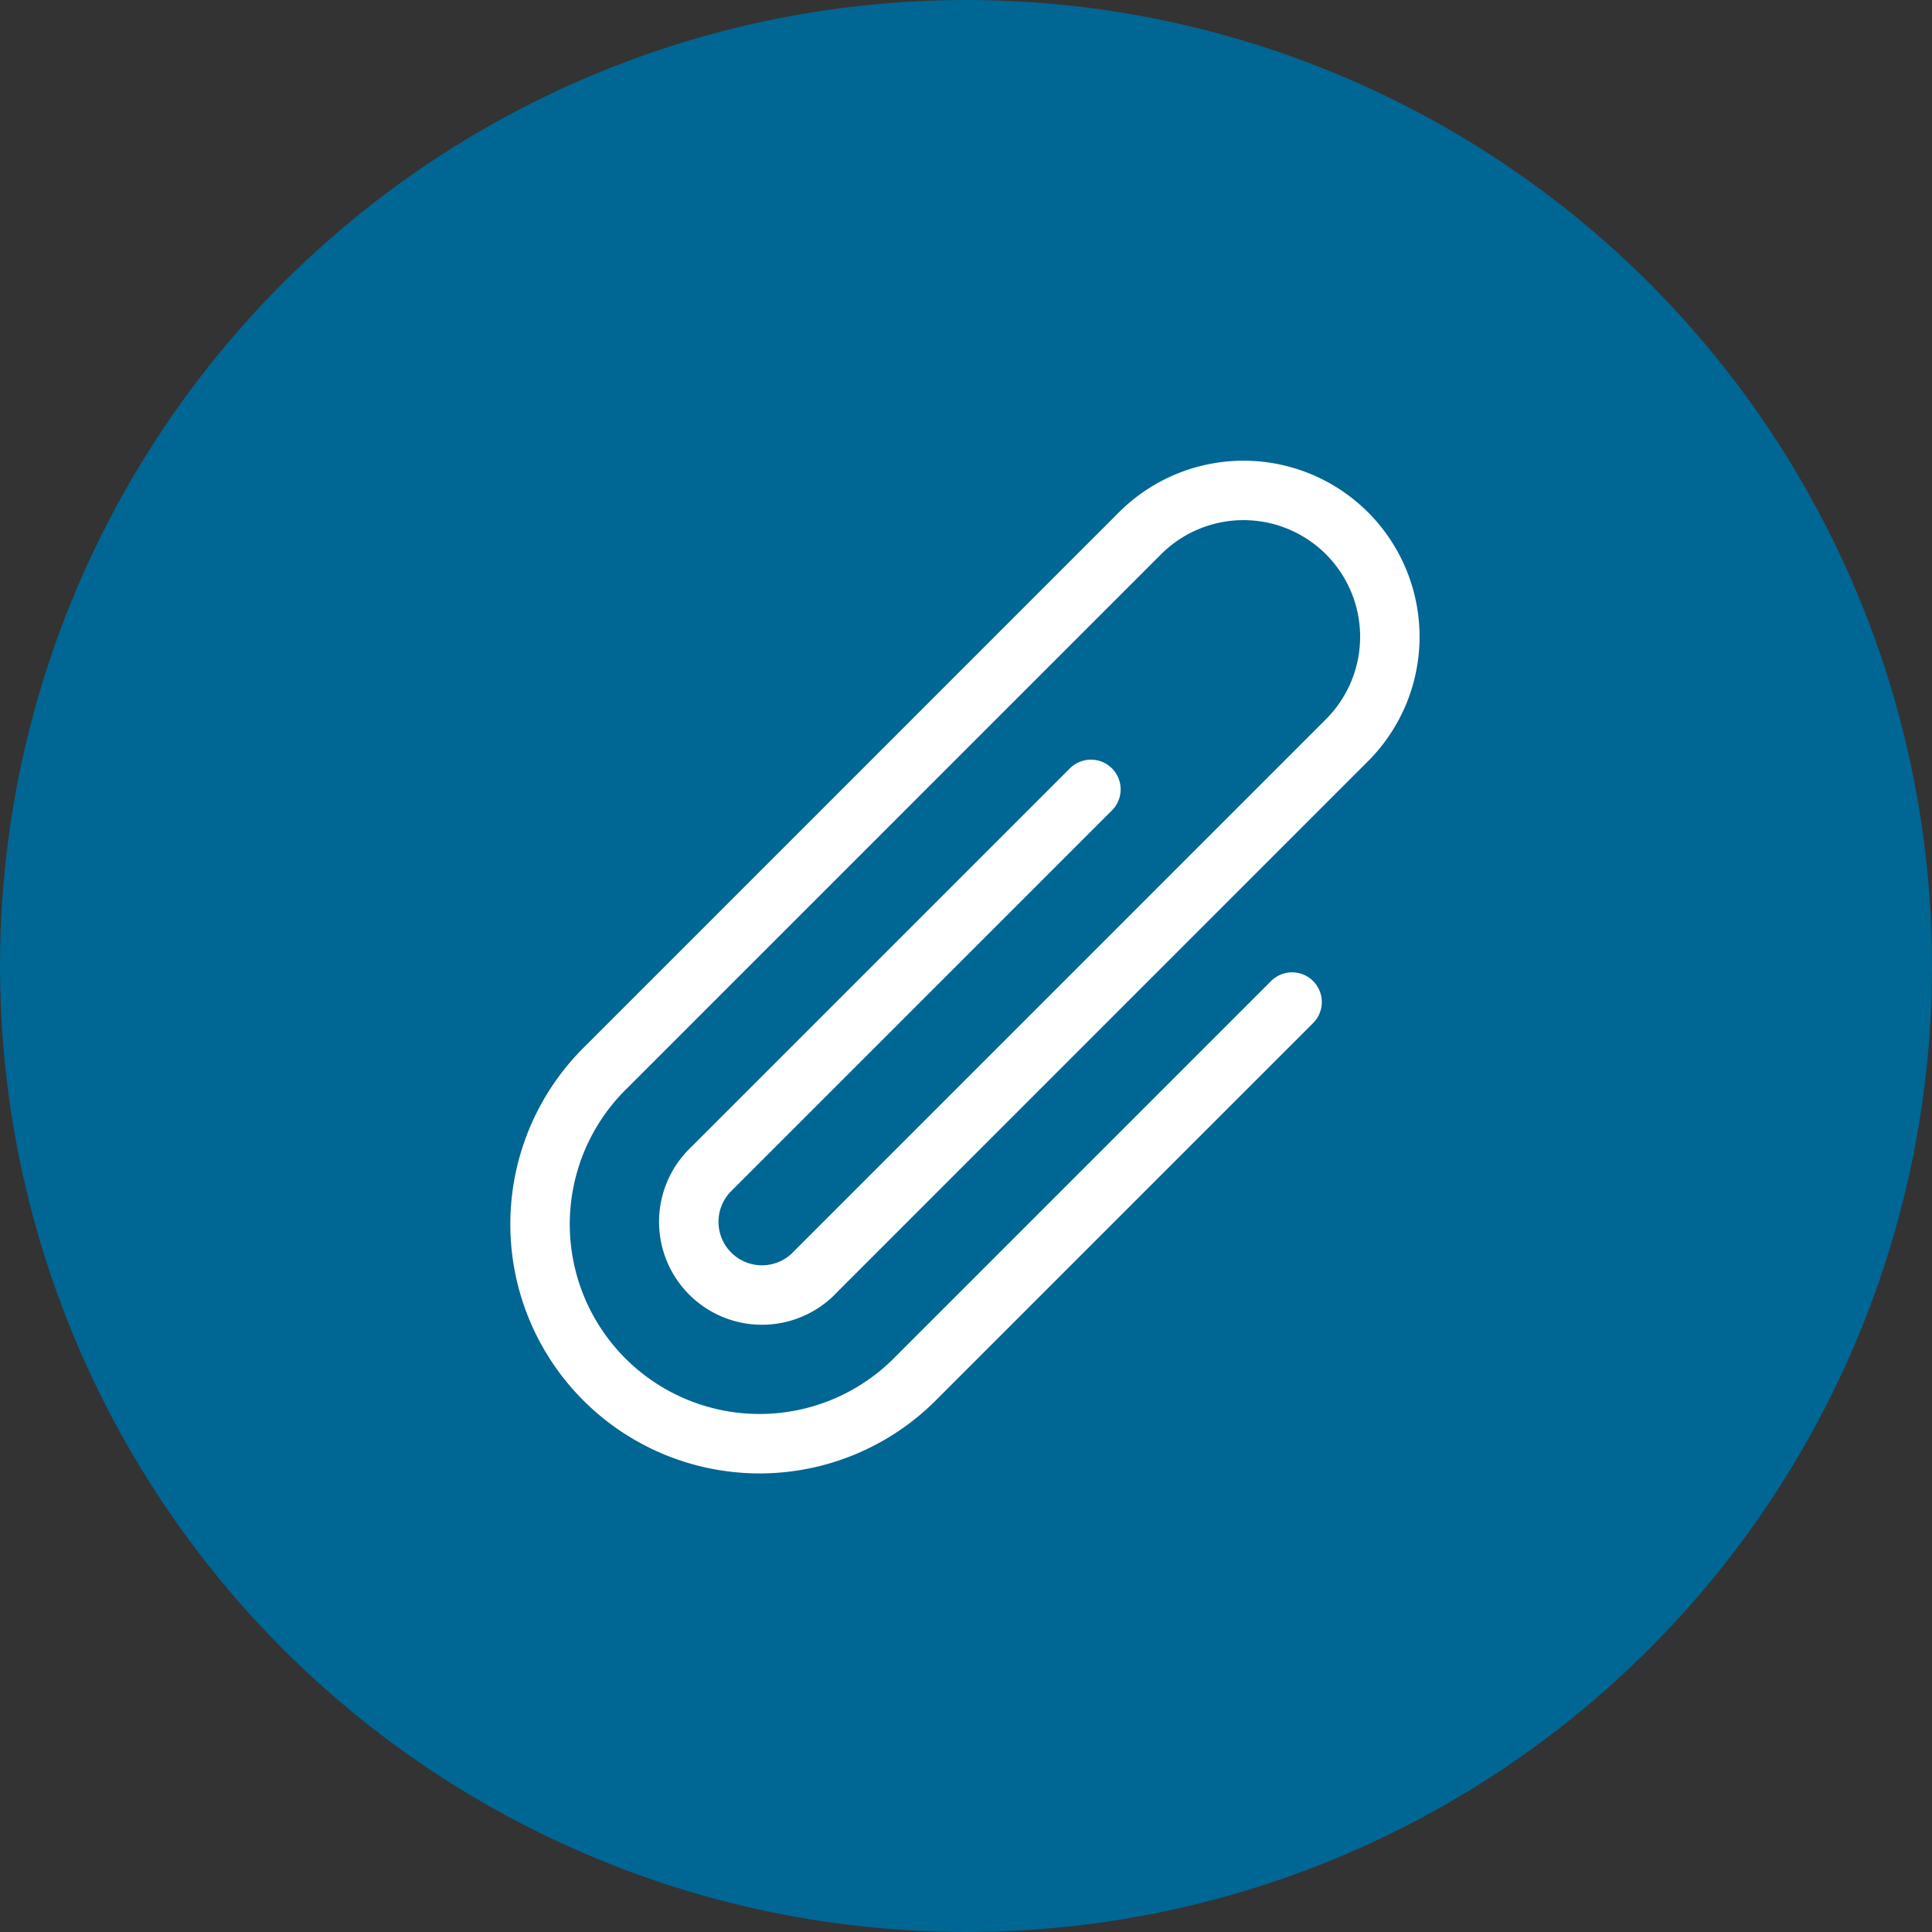 <svg xmlns="http://www.w3.org/2000/svg" width="65" height="65" viewBox="0 0 65 65"><rect x="0" y="0" width="65" height="65" fill="#333333" stroke="none"/><g id="Group_4" data-name="Group 4" transform="translate(-1307 -735)"><circle id="Ellipse_5" data-name="Ellipse 5" cx="32.5" cy="32.5" r="32.5" transform="translate(1307 735)" fill="#006693"></circle><path id="Path_28863" data-name="Path 28863" d="M28.23,19.463,15.606,32.087A7.385,7.385,0,1,1,5.163,21.644L23.115,3.691a4.923,4.923,0,1,1,6.961,6.964L12.111,28.621m.015-.016-.016.016m9.352-16.313L8.645,25.124a2.463,2.463,0,0,0,3.466,3.5" transform="translate(1322.241 749.25)" fill="none" stroke="#fff" stroke-linecap="round" stroke-linejoin="round" stroke-width="2"></path></g></svg>
